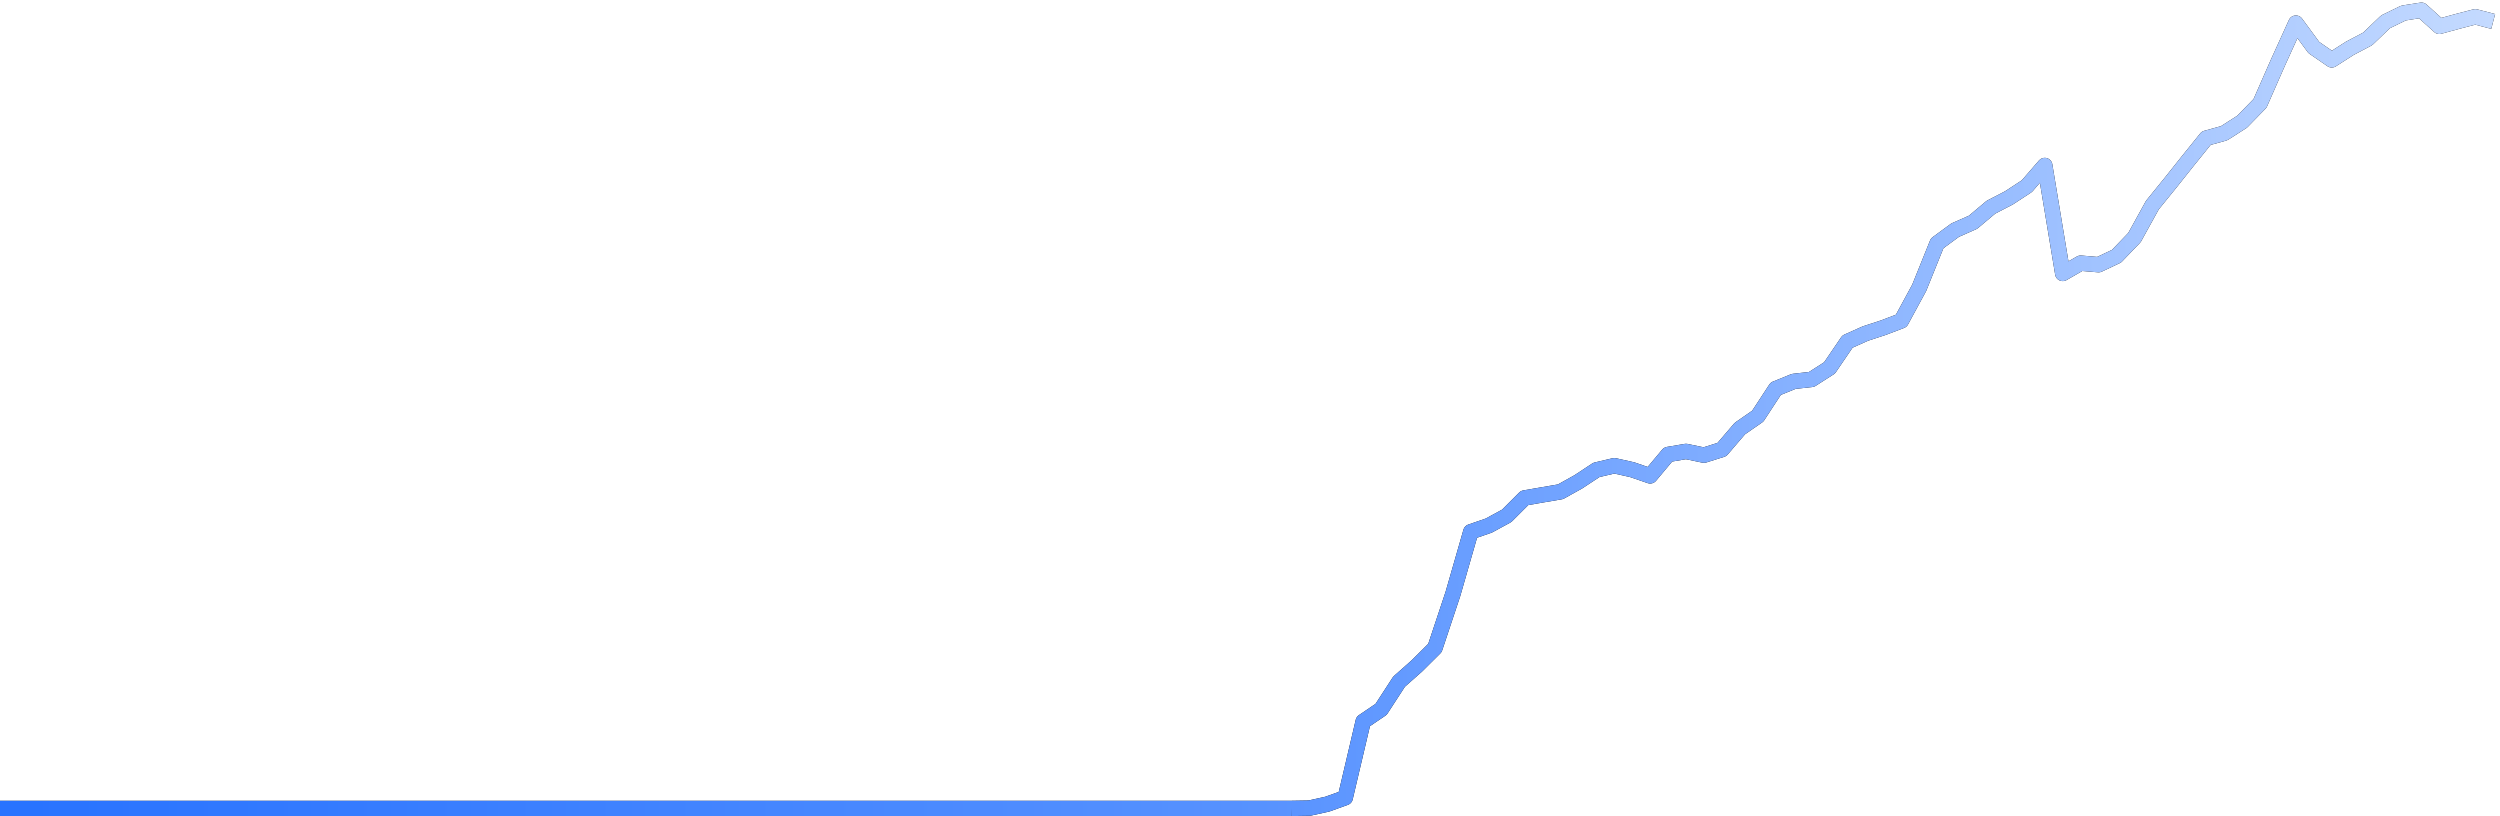 <?xml version="1.0" encoding="utf-8"?>
<svg xmlns="http://www.w3.org/2000/svg" fill="none" height="100%" overflow="visible" preserveAspectRatio="none" style="display: block;" viewBox="0 0 490 160" width="100%">
<g id="Vector">
<path d="M0 158.453L3.516 158.453H7.031H10.547H14.062H17.578H21.093H24.609H28.125H31.64H35.156H38.671H42.187H45.703H49.218H52.734H56.249H59.765H63.28L66.796 158.453H70.311L73.827 158.453L77.343 158.453L80.858 158.452L84.374 158.452L87.889 158.452H91.405H94.921H98.436L101.952 158.452L105.467 158.452H108.983L112.498 158.452L116.014 158.452H119.53H123.045H126.561H130.076H133.592L137.107 158.452H140.623H144.139L147.654 158.452H151.17H154.685H158.201L161.716 158.452L165.232 158.452H168.748H172.263L175.779 158.452H179.294H182.81H186.326H189.841L193.357 158.452H196.872L200.388 158.452H203.903H207.419H210.935H214.45L217.966 158.452L221.481 158.452H224.997H228.512H232.028H235.544L239.059 158.452L242.575 158.452L246.09 158.452L249.606 158.452L253.121 158.452M253.121 158.452L256.637 158.391L260.153 157.61L263.668 156.344L267.184 141.412L270.699 139.025L274.215 133.612L277.73 130.497L281.246 127.002L284.762 116.443L288.277 104.23L291.793 103.017L295.308 101.105L298.824 97.596L302.34 96.986L305.855 96.386L309.371 94.426L312.886 92.107L316.402 91.275L319.917 92.063L323.433 93.273L326.949 89.076L330.464 88.478L333.98 89.215L337.495 88.106L341.011 84L344.526 81.561L348.042 76.188L351.558 74.755L355.073 74.359L358.589 72.106L362.104 66.946L365.62 65.376L369.135 64.224L372.651 62.882L376.167 56.4L379.682 47.695L383.198 45.112L386.713 43.56L390.229 40.609L393.744 38.789L397.26 36.491L400.776 32.434L404.291 53.595L407.807 51.577L411.322 51.88L414.838 50.216L418.354 46.559L421.869 40.195L425.385 35.865L428.9 31.447L432.416 27.088L435.931 26.109L439.447 23.861L442.963 20.257L446.478 12.261L449.994 4.53L453.509 9.312L457.025 11.734L460.54 9.482L464.056 7.629L467.572 4.274L471.087 2.554L474.603 2L478.118 5.169L481.634 4.205L485.149 3.285L488.665 4.203M253.121 158.452L256.637 158.392" stroke="black" stroke-linejoin="round" stroke-width="3"/>
<path d="M0 158.453L3.516 158.453H7.031H10.547H14.062H17.578H21.093H24.609H28.125H31.64H35.156H38.671H42.187H45.703H49.218H52.734H56.249H59.765H63.28L66.796 158.453H70.311L73.827 158.453L77.343 158.453L80.858 158.452L84.374 158.452L87.889 158.452H91.405H94.921H98.436L101.952 158.452L105.467 158.452H108.983L112.498 158.452L116.014 158.452H119.53H123.045H126.561H130.076H133.592L137.107 158.452H140.623H144.139L147.654 158.452H151.17H154.685H158.201L161.716 158.452L165.232 158.452H168.748H172.263L175.779 158.452H179.294H182.81H186.326H189.841L193.357 158.452H196.872L200.388 158.452H203.903H207.419H210.935H214.45L217.966 158.452L221.481 158.452H224.997H228.512H232.028H235.544L239.059 158.452L242.575 158.452L246.09 158.452L249.606 158.452L253.121 158.452M253.121 158.452L256.637 158.391L260.153 157.61L263.668 156.344L267.184 141.412L270.699 139.025L274.215 133.612L277.73 130.497L281.246 127.002L284.762 116.443L288.277 104.23L291.793 103.017L295.308 101.105L298.824 97.596L302.34 96.986L305.855 96.386L309.371 94.426L312.886 92.107L316.402 91.275L319.917 92.063L323.433 93.273L326.949 89.076L330.464 88.478L333.98 89.215L337.495 88.106L341.011 84L344.526 81.561L348.042 76.188L351.558 74.755L355.073 74.359L358.589 72.106L362.104 66.946L365.62 65.376L369.135 64.224L372.651 62.882L376.167 56.4L379.682 47.695L383.198 45.112L386.713 43.56L390.229 40.609L393.744 38.789L397.26 36.491L400.776 32.434L404.291 53.595L407.807 51.577L411.322 51.88L414.838 50.216L418.354 46.559L421.869 40.195L425.385 35.865L428.9 31.447L432.416 27.088L435.931 26.109L439.447 23.861L442.963 20.257L446.478 12.261L449.994 4.53L453.509 9.312L457.025 11.734L460.54 9.482L464.056 7.629L467.572 4.274L471.087 2.554L474.603 2L478.118 5.169L481.634 4.205L485.149 3.285L488.665 4.203M253.121 158.452L256.637 158.392" stroke="url(#paint0_linear_0_445)" stroke-linejoin="round" stroke-width="3"/>
</g>
<defs>
<linearGradient gradientUnits="userSpaceOnUse" id="paint0_linear_0_445" x1="5.808" x2="488.665" y1="80.226" y2="80.226">
<stop stop-color="#2973FF"/>
<stop offset="0.5" stop-color="#5792FF"/>
<stop offset="1" stop-color="#C4DAFF"/>
</linearGradient>
</defs>
</svg>